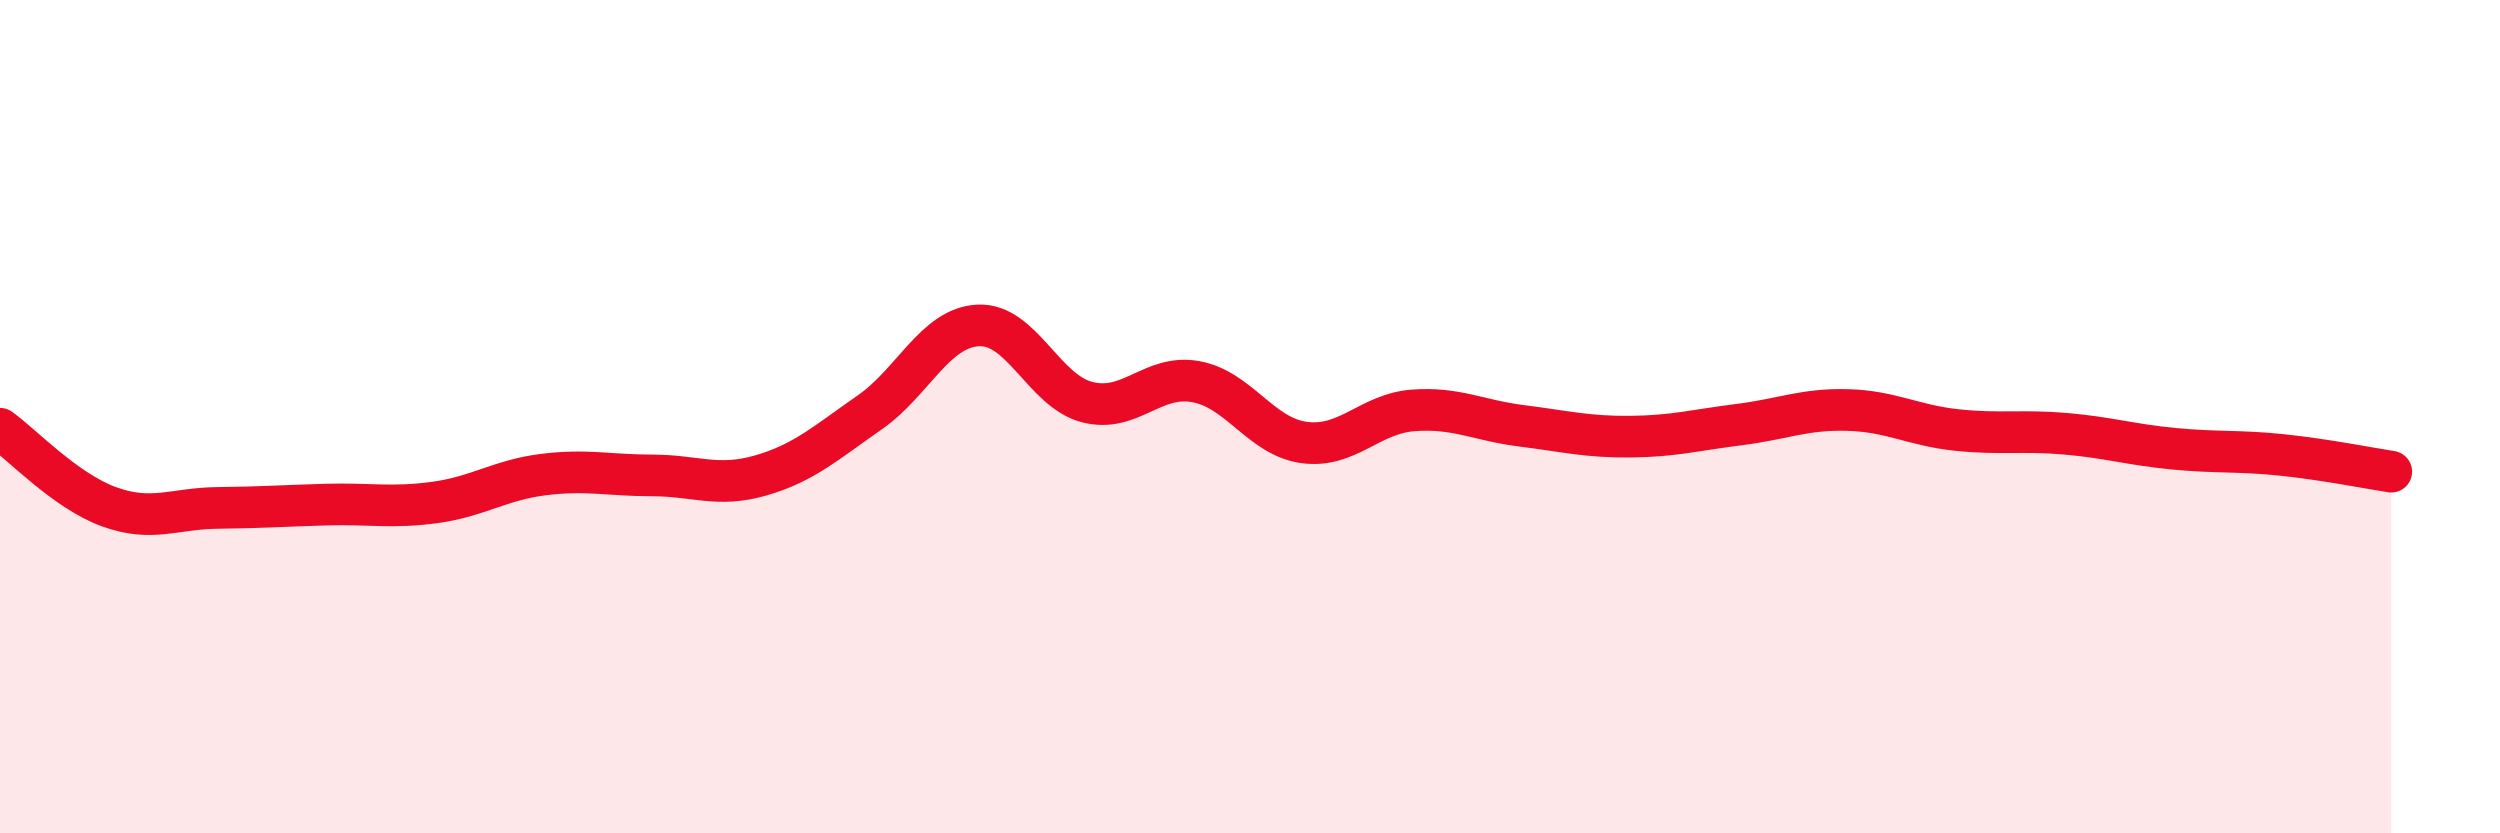 
    <svg width="60" height="20" viewBox="0 0 60 20" xmlns="http://www.w3.org/2000/svg">
      <path
        d="M 0,10.29 C 0.52,10.66 1.57,11.78 2.61,12.16 C 3.65,12.54 4.18,12.2 5.22,12.19 C 6.26,12.18 6.79,12.14 7.83,12.11 C 8.87,12.08 9.39,12.2 10.43,12.06 C 11.47,11.92 12,11.52 13.04,11.39 C 14.08,11.26 14.61,11.41 15.65,11.41 C 16.69,11.41 17.22,11.71 18.26,11.41 C 19.3,11.11 19.83,10.62 20.87,9.9 C 21.91,9.18 22.44,7.86 23.48,7.81 C 24.52,7.76 25.05,9.38 26.09,9.65 C 27.13,9.92 27.66,8.97 28.7,9.16 C 29.74,9.35 30.26,10.48 31.3,10.62 C 32.34,10.76 32.87,9.93 33.91,9.85 C 34.95,9.77 35.48,10.09 36.52,10.22 C 37.56,10.35 38.09,10.49 39.13,10.48 C 40.17,10.47 40.7,10.32 41.74,10.19 C 42.78,10.06 43.31,9.81 44.35,9.84 C 45.39,9.87 45.92,10.21 46.96,10.32 C 48,10.43 48.53,10.32 49.57,10.41 C 50.61,10.5 51.13,10.67 52.17,10.77 C 53.21,10.87 53.74,10.81 54.78,10.92 C 55.82,11.03 56.87,11.24 57.39,11.32L57.39 20L0 20Z"
        fill="#EB0A25"
        opacity="0.1"
        stroke-linecap="round"
        stroke-linejoin="round"
      />
      <path
        d="M 0,10.29 C 0.52,10.66 1.57,11.78 2.61,12.16 C 3.65,12.54 4.18,12.2 5.22,12.19 C 6.26,12.18 6.79,12.14 7.83,12.11 C 8.87,12.08 9.39,12.2 10.43,12.06 C 11.47,11.92 12,11.52 13.04,11.39 C 14.08,11.26 14.61,11.41 15.65,11.41 C 16.69,11.41 17.22,11.71 18.26,11.41 C 19.3,11.11 19.83,10.62 20.87,9.9 C 21.91,9.18 22.44,7.86 23.48,7.81 C 24.52,7.76 25.05,9.38 26.09,9.65 C 27.13,9.92 27.66,8.97 28.7,9.16 C 29.74,9.35 30.26,10.48 31.3,10.62 C 32.34,10.76 32.87,9.93 33.91,9.85 C 34.95,9.77 35.48,10.09 36.52,10.22 C 37.56,10.35 38.09,10.49 39.13,10.48 C 40.17,10.47 40.7,10.32 41.74,10.19 C 42.78,10.06 43.31,9.81 44.35,9.84 C 45.39,9.87 45.92,10.21 46.96,10.32 C 48,10.43 48.53,10.32 49.57,10.41 C 50.61,10.5 51.13,10.67 52.17,10.77 C 53.21,10.87 53.74,10.81 54.78,10.92 C 55.82,11.03 56.87,11.24 57.39,11.32"
        stroke="#EB0A25"
        stroke-width="1"
        fill="none"
        stroke-linecap="round"
        stroke-linejoin="round"
      />
    </svg>
  